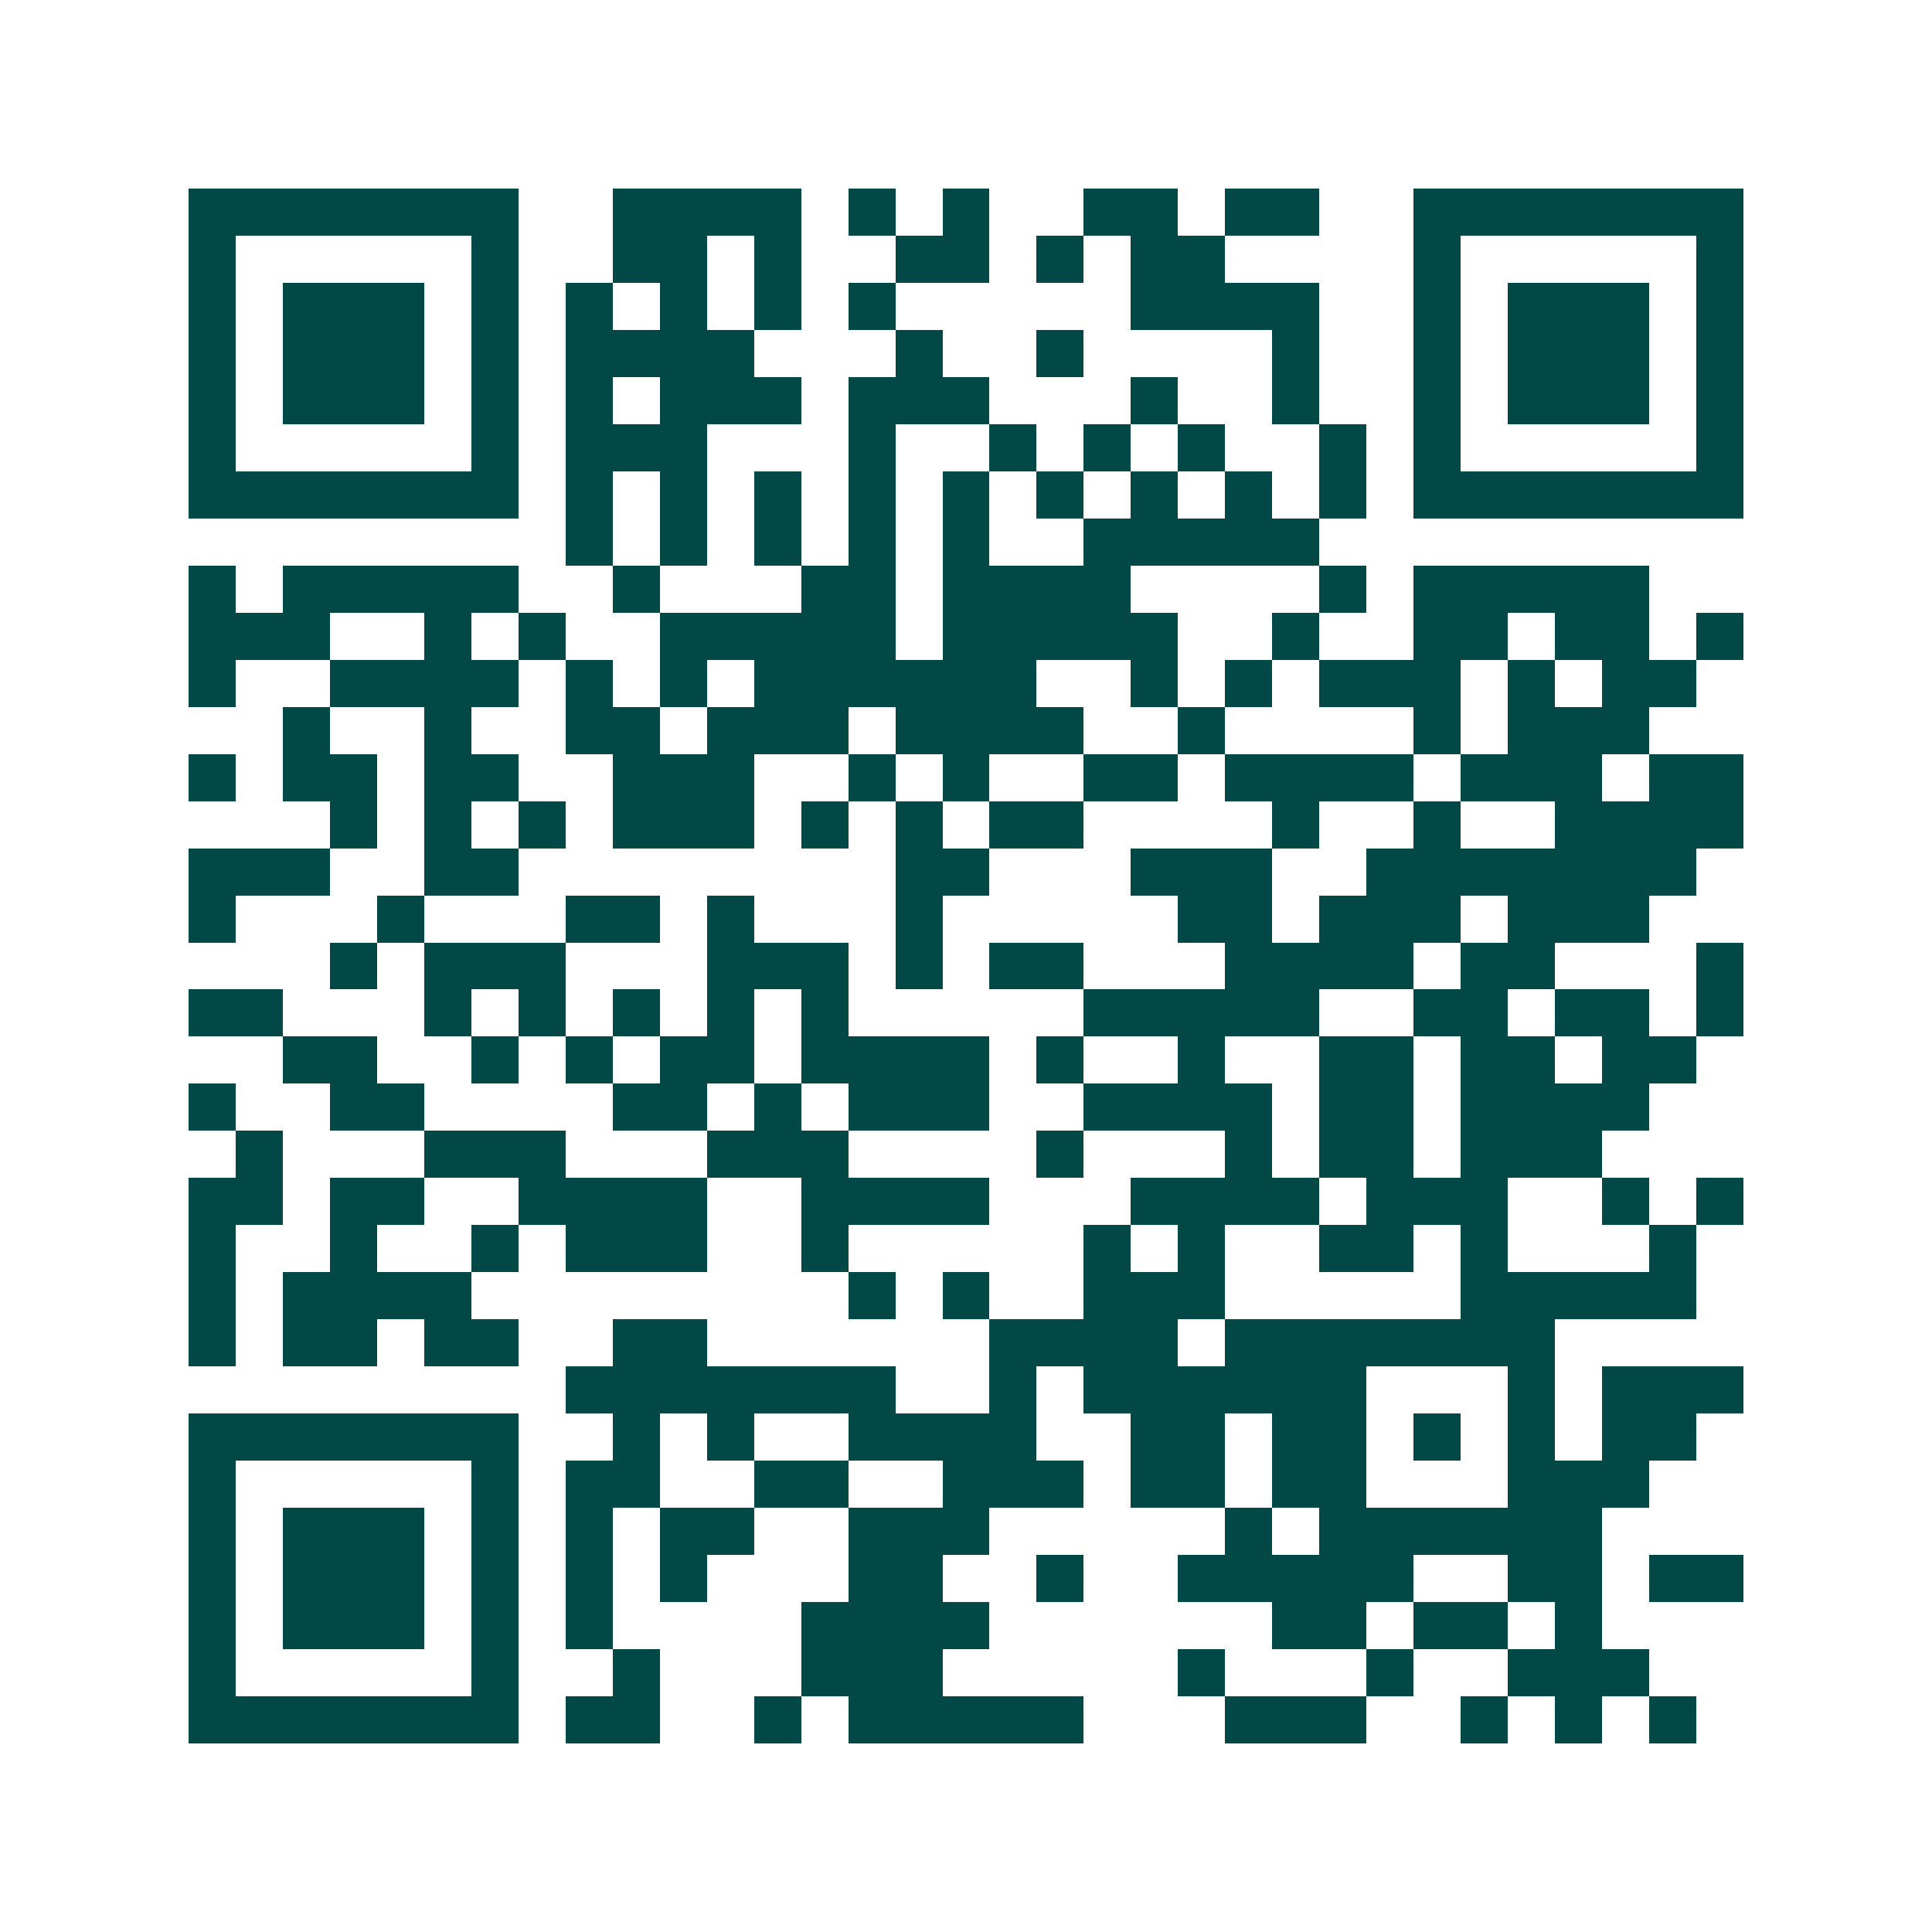 <svg xmlns="http://www.w3.org/2000/svg" width="200" height="200" viewBox="0 0 41 41" shape-rendering="crispEdges"><path fill="#ffffff" d="M0 0h41v41H0z"/><path stroke="#014847" d="M4 4.5h7m2 0h4m1 0h1m1 0h1m2 0h2m1 0h2m2 0h7M4 5.5h1m5 0h1m2 0h2m1 0h1m2 0h2m1 0h1m1 0h2m4 0h1m5 0h1M4 6.5h1m1 0h3m1 0h1m1 0h1m1 0h1m1 0h1m1 0h1m5 0h4m2 0h1m1 0h3m1 0h1M4 7.5h1m1 0h3m1 0h1m1 0h4m3 0h1m2 0h1m4 0h1m2 0h1m1 0h3m1 0h1M4 8.5h1m1 0h3m1 0h1m1 0h1m1 0h3m1 0h3m3 0h1m2 0h1m2 0h1m1 0h3m1 0h1M4 9.5h1m5 0h1m1 0h3m3 0h1m2 0h1m1 0h1m1 0h1m2 0h1m1 0h1m5 0h1M4 10.5h7m1 0h1m1 0h1m1 0h1m1 0h1m1 0h1m1 0h1m1 0h1m1 0h1m1 0h1m1 0h7M12 11.5h1m1 0h1m1 0h1m1 0h1m1 0h1m2 0h5M4 12.5h1m1 0h5m2 0h1m3 0h2m1 0h4m4 0h1m1 0h5M4 13.5h3m2 0h1m1 0h1m2 0h5m1 0h5m2 0h1m2 0h2m1 0h2m1 0h1M4 14.5h1m2 0h4m1 0h1m1 0h1m1 0h6m2 0h1m1 0h1m1 0h3m1 0h1m1 0h2M6 15.5h1m2 0h1m2 0h2m1 0h3m1 0h4m2 0h1m4 0h1m1 0h3M4 16.5h1m1 0h2m1 0h2m2 0h3m2 0h1m1 0h1m2 0h2m1 0h4m1 0h3m1 0h2M7 17.5h1m1 0h1m1 0h1m1 0h3m1 0h1m1 0h1m1 0h2m4 0h1m2 0h1m2 0h4M4 18.5h3m2 0h2m8 0h2m3 0h3m2 0h7M4 19.5h1m3 0h1m3 0h2m1 0h1m3 0h1m5 0h2m1 0h3m1 0h3M7 20.5h1m1 0h3m3 0h3m1 0h1m1 0h2m3 0h4m1 0h2m3 0h1M4 21.5h2m3 0h1m1 0h1m1 0h1m1 0h1m1 0h1m5 0h5m2 0h2m1 0h2m1 0h1M6 22.5h2m2 0h1m1 0h1m1 0h2m1 0h4m1 0h1m2 0h1m2 0h2m1 0h2m1 0h2M4 23.5h1m2 0h2m4 0h2m1 0h1m1 0h3m2 0h4m1 0h2m1 0h4M5 24.5h1m3 0h3m3 0h3m4 0h1m3 0h1m1 0h2m1 0h3M4 25.5h2m1 0h2m2 0h4m2 0h4m3 0h4m1 0h3m2 0h1m1 0h1M4 26.5h1m2 0h1m2 0h1m1 0h3m2 0h1m5 0h1m1 0h1m2 0h2m1 0h1m3 0h1M4 27.5h1m1 0h4m8 0h1m1 0h1m2 0h3m5 0h5M4 28.5h1m1 0h2m1 0h2m2 0h2m6 0h4m1 0h7M12 29.5h7m2 0h1m1 0h6m3 0h1m1 0h3M4 30.5h7m2 0h1m1 0h1m2 0h4m2 0h2m1 0h2m1 0h1m1 0h1m1 0h2M4 31.5h1m5 0h1m1 0h2m2 0h2m2 0h3m1 0h2m1 0h2m3 0h3M4 32.5h1m1 0h3m1 0h1m1 0h1m1 0h2m2 0h3m5 0h1m1 0h6M4 33.5h1m1 0h3m1 0h1m1 0h1m1 0h1m3 0h2m2 0h1m2 0h5m2 0h2m1 0h2M4 34.5h1m1 0h3m1 0h1m1 0h1m4 0h4m6 0h2m1 0h2m1 0h1M4 35.5h1m5 0h1m2 0h1m3 0h3m5 0h1m3 0h1m2 0h3M4 36.5h7m1 0h2m2 0h1m1 0h5m3 0h3m2 0h1m1 0h1m1 0h1"/></svg>
